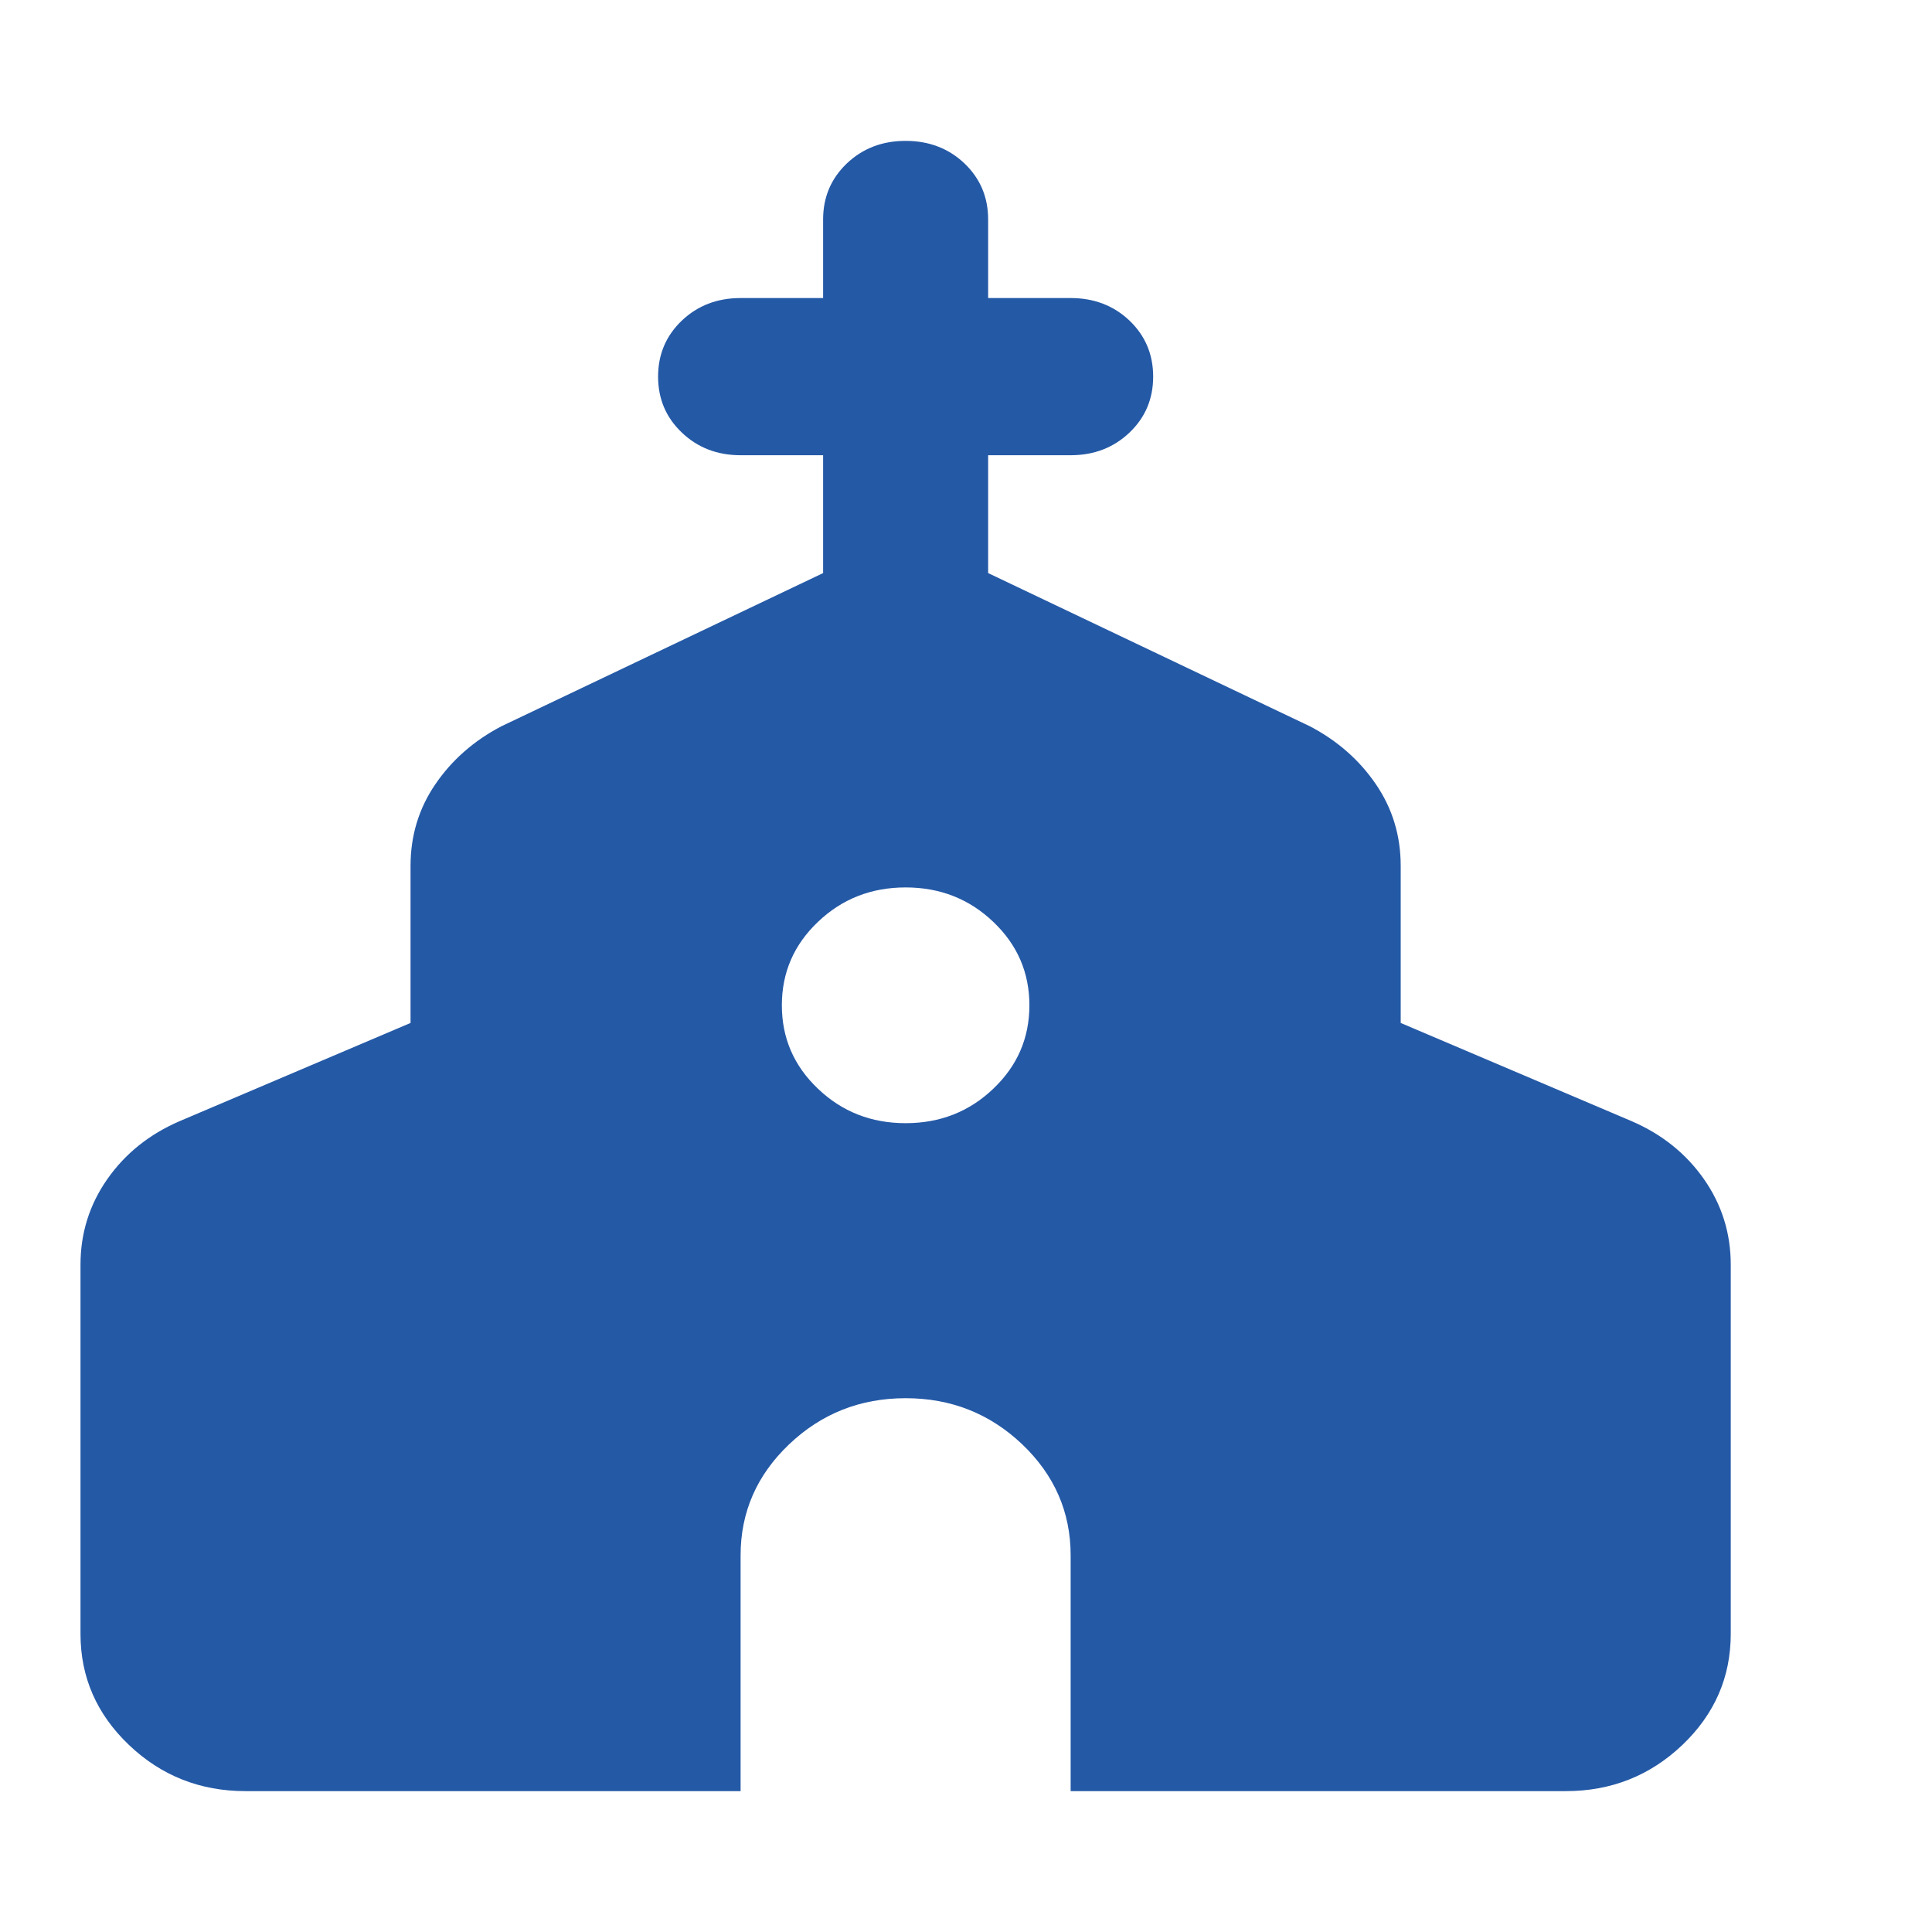 <svg width="48" height="48" viewBox="0 0 48 48" fill="none" xmlns="http://www.w3.org/2000/svg">
<path d="M6.1 44.5C4.973 44.5 4.008 44.118 3.205 43.354C2.402 42.589 2 41.669 2 40.595V31.419C2 30.638 2.222 29.93 2.666 29.295C3.11 28.661 3.708 28.181 4.46 27.856L10.2 25.415V21.511C10.2 20.762 10.405 20.087 10.815 19.486C11.225 18.884 11.772 18.403 12.455 18.045L20.45 14.238V11.31H18.4C17.819 11.31 17.333 11.122 16.94 10.747C16.547 10.374 16.35 9.91 16.35 9.357C16.35 8.804 16.547 8.34 16.94 7.965C17.333 7.592 17.819 7.405 18.4 7.405H20.45V5.452C20.45 4.899 20.647 4.435 21.04 4.06C21.433 3.687 21.919 3.5 22.5 3.5C23.081 3.5 23.568 3.687 23.962 4.06C24.354 4.435 24.55 4.899 24.55 5.452V7.405H26.6C27.181 7.405 27.668 7.592 28.062 7.965C28.454 8.34 28.65 8.804 28.65 9.357C28.65 9.91 28.454 10.374 28.062 10.747C27.668 11.122 27.181 11.31 26.6 11.31H24.55V14.238L32.545 18.045C33.228 18.403 33.775 18.884 34.185 19.486C34.595 20.087 34.8 20.762 34.8 21.511V25.415L40.54 27.856C41.292 28.181 41.89 28.661 42.334 29.295C42.778 29.93 43 30.638 43 31.419V40.595C43 41.669 42.599 42.589 41.797 43.354C40.993 44.118 40.028 44.5 38.9 44.5H26.6V38.643C26.6 37.569 26.199 36.649 25.397 35.884C24.593 35.12 23.628 34.738 22.5 34.738C21.372 34.738 20.408 35.12 19.605 35.884C18.802 36.649 18.4 37.569 18.4 38.643V44.5H6.1ZM22.5 27.905C23.354 27.905 24.08 27.62 24.677 27.05C25.276 26.481 25.575 25.79 25.575 24.976C25.575 24.163 25.276 23.471 24.677 22.903C24.08 22.333 23.354 22.048 22.5 22.048C21.646 22.048 20.92 22.333 20.323 22.903C19.724 23.471 19.425 24.163 19.425 24.976C19.425 25.79 19.724 26.481 20.323 27.05C20.92 27.62 21.646 27.905 22.5 27.905Z" fill="#2459A6"/>
</svg>
